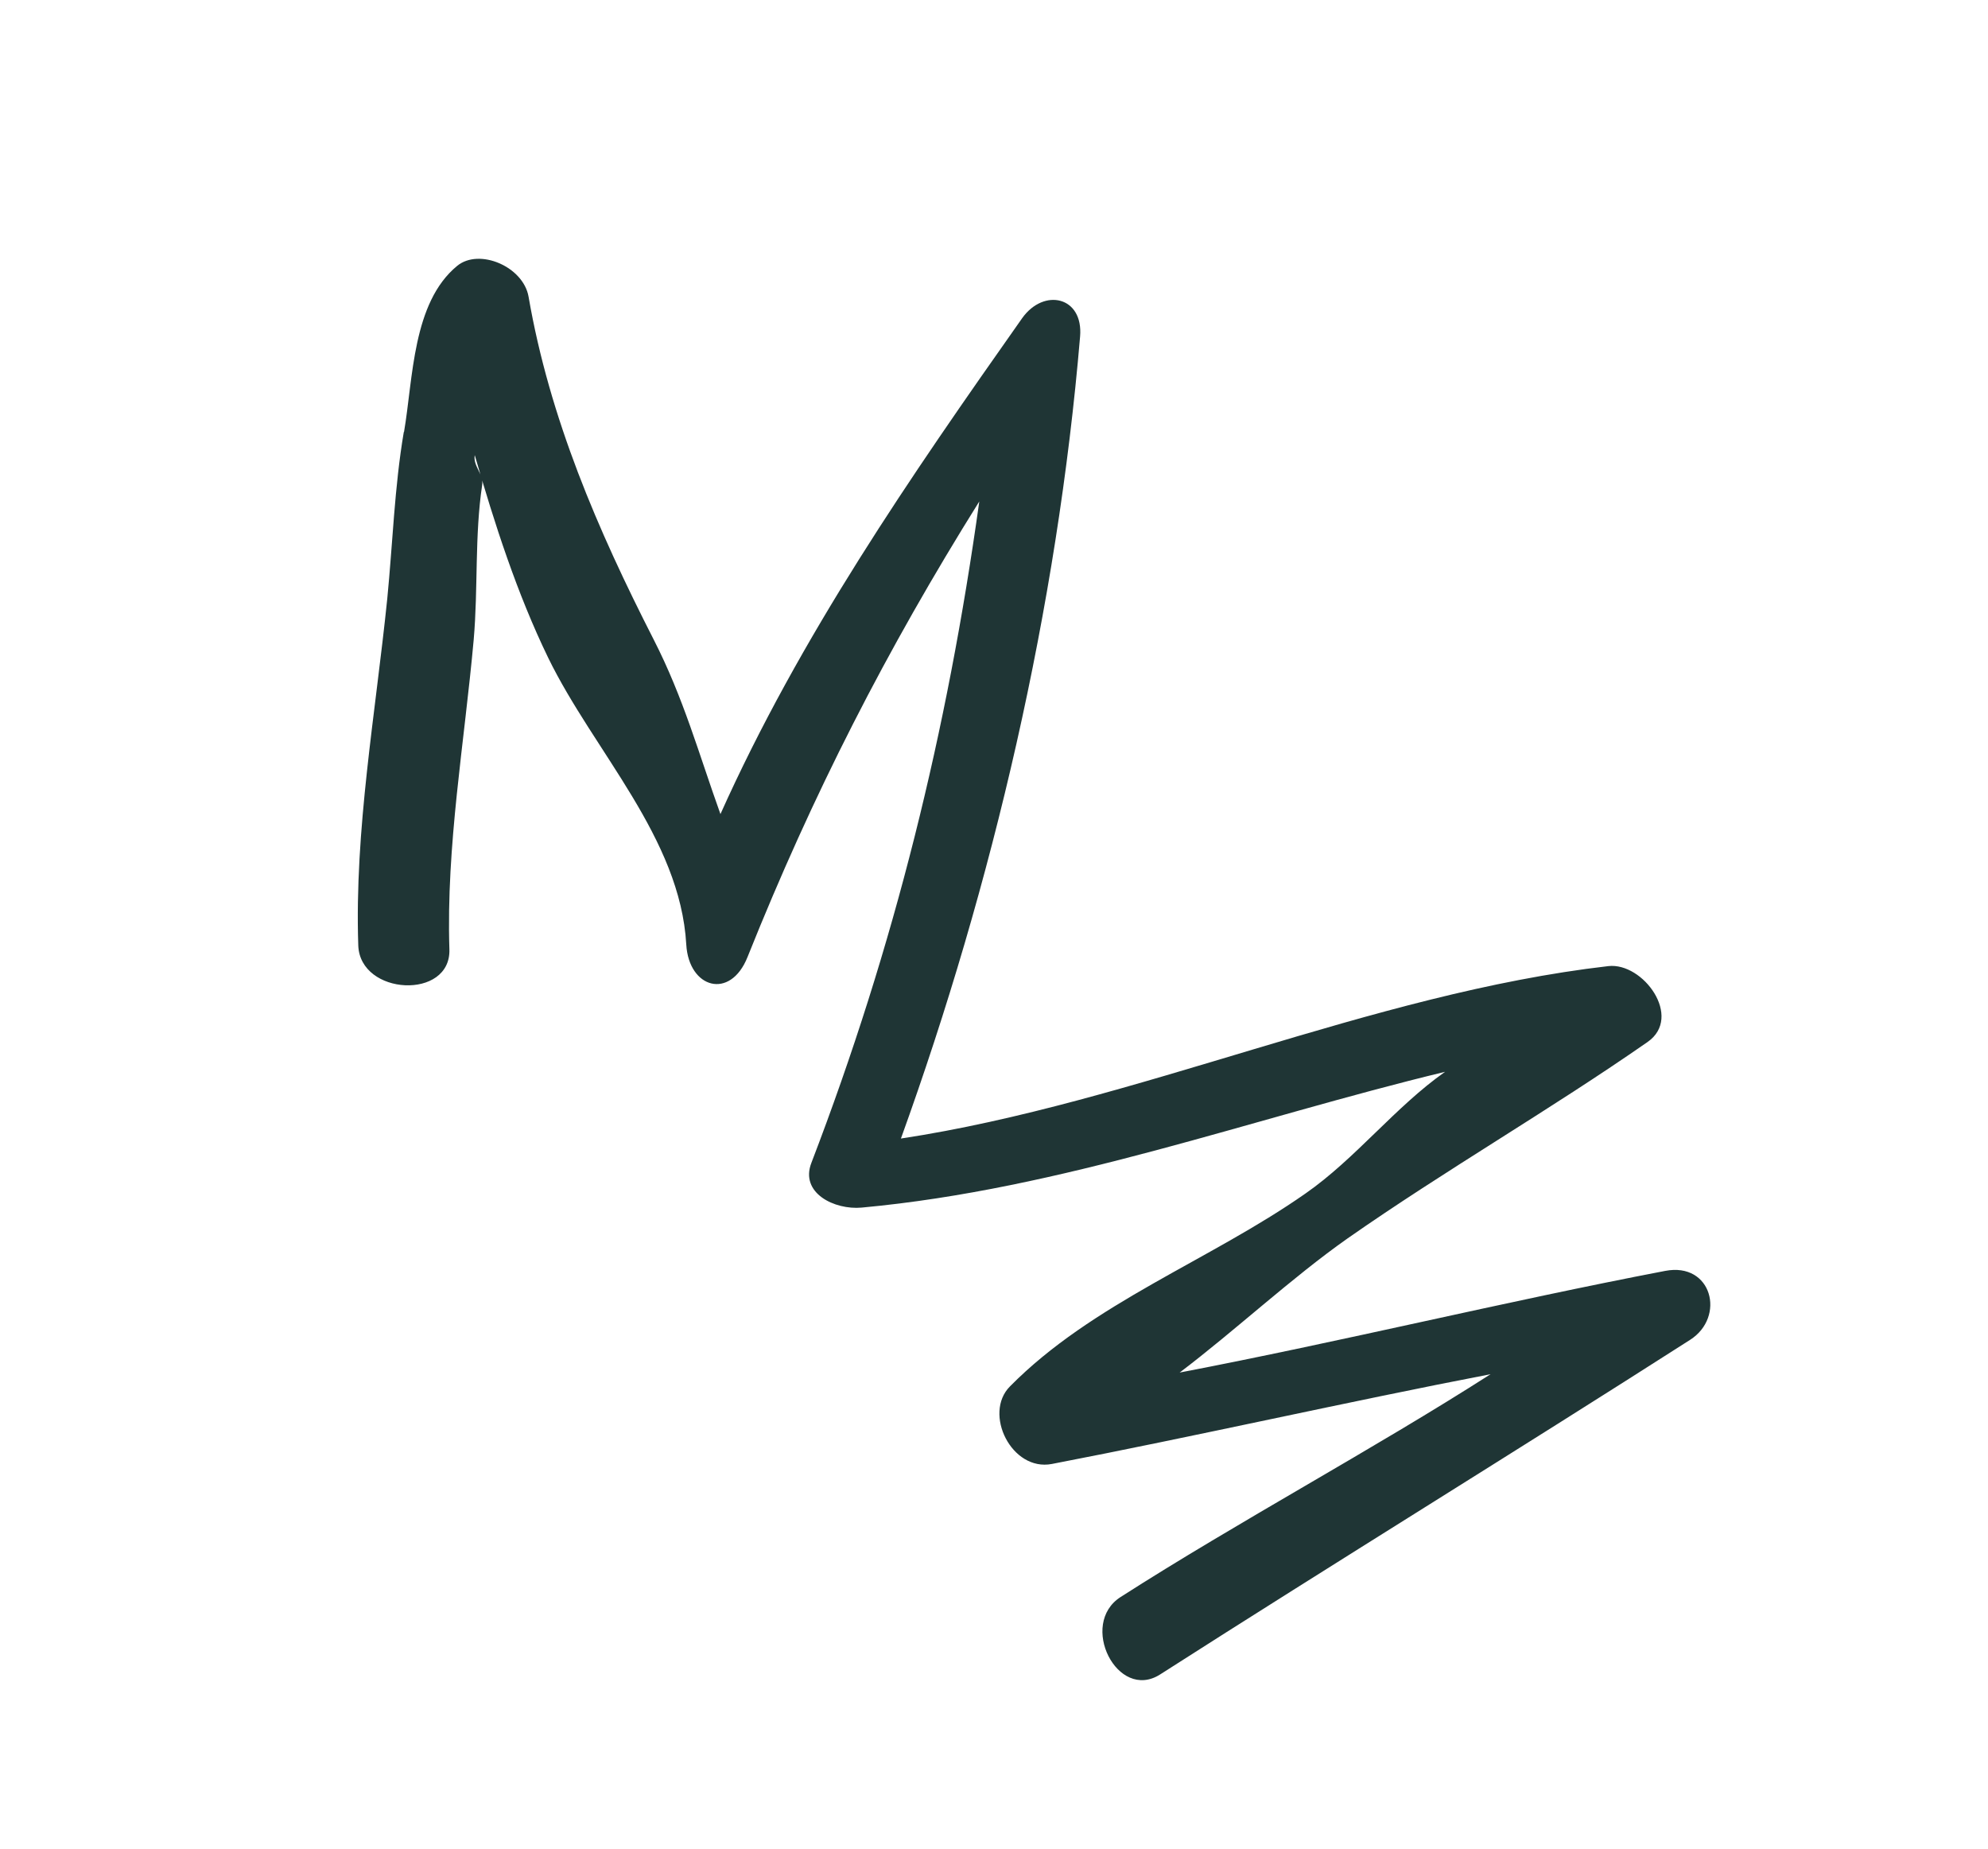 <svg width="186" height="173" viewBox="0 0 186 173" fill="none" xmlns="http://www.w3.org/2000/svg">
<g clip-path="url(#clip0_241_2205)">
<path d="M37.777 40.433C36.905 45.59 36.742 50.833 36.232 56.023C35.131 66.791 33.159 77.632 33.521 88.454C33.689 93.15 42.207 93.562 42.046 88.811C41.737 79.112 43.45 69.512 44.319 59.854C44.742 55.019 44.397 50.146 45.114 45.357C45.258 44.335 44.24 43.605 44.418 42.576C46.27 48.999 48.373 55.53 51.291 61.54C55.551 70.286 63.646 78.385 64.209 88.369C64.449 92.466 68.328 93.582 69.941 89.53C76.015 74.338 82.969 60.754 91.624 46.911C88.632 68.397 83.693 88.512 75.916 108.784C74.814 111.615 78.084 113.212 80.622 112.974C99.367 111.248 117.026 104.662 135.206 100.271C130.56 103.529 126.814 108.409 122.147 111.653C113.194 117.922 102.194 121.901 94.494 129.702C91.969 132.241 94.645 137.68 98.413 136.959C111.742 134.397 126.13 131.123 139.459 128.561C128.468 135.603 115.841 142.361 104.85 149.403C100.887 151.936 104.54 159.194 108.536 156.654C125.01 146.112 141.655 135.888 158.129 125.346C161.48 123.204 160.174 118.051 155.794 118.897C140.724 121.781 125.44 125.524 110.37 128.407C115.462 124.561 120.875 119.516 126.077 115.86C135.233 109.461 144.98 103.862 154.157 97.476C157.487 95.144 153.723 90.017 150.484 90.382C128.244 92.948 106.337 103.172 84.291 106.514C92.921 82.629 98.919 56.804 101.054 31.49C101.381 27.737 97.666 26.906 95.633 29.769C85.138 44.664 74.855 59.551 67.406 76.16C65.375 70.5 63.953 65.299 61.167 59.847C55.919 49.568 51.419 39.136 49.453 27.757C48.962 24.934 44.827 23.179 42.767 24.878C38.585 28.325 38.656 35.397 37.804 40.392L37.777 40.433Z" fill="#1F3535"/>
</g>
<defs>
<clipPath id="clip0_241_2205">
<rect width="153.151" height="105.435" fill="white" transform="translate(127.872 172.317) rotate(-146.61)"/>
</clipPath>
</defs>
</svg>
